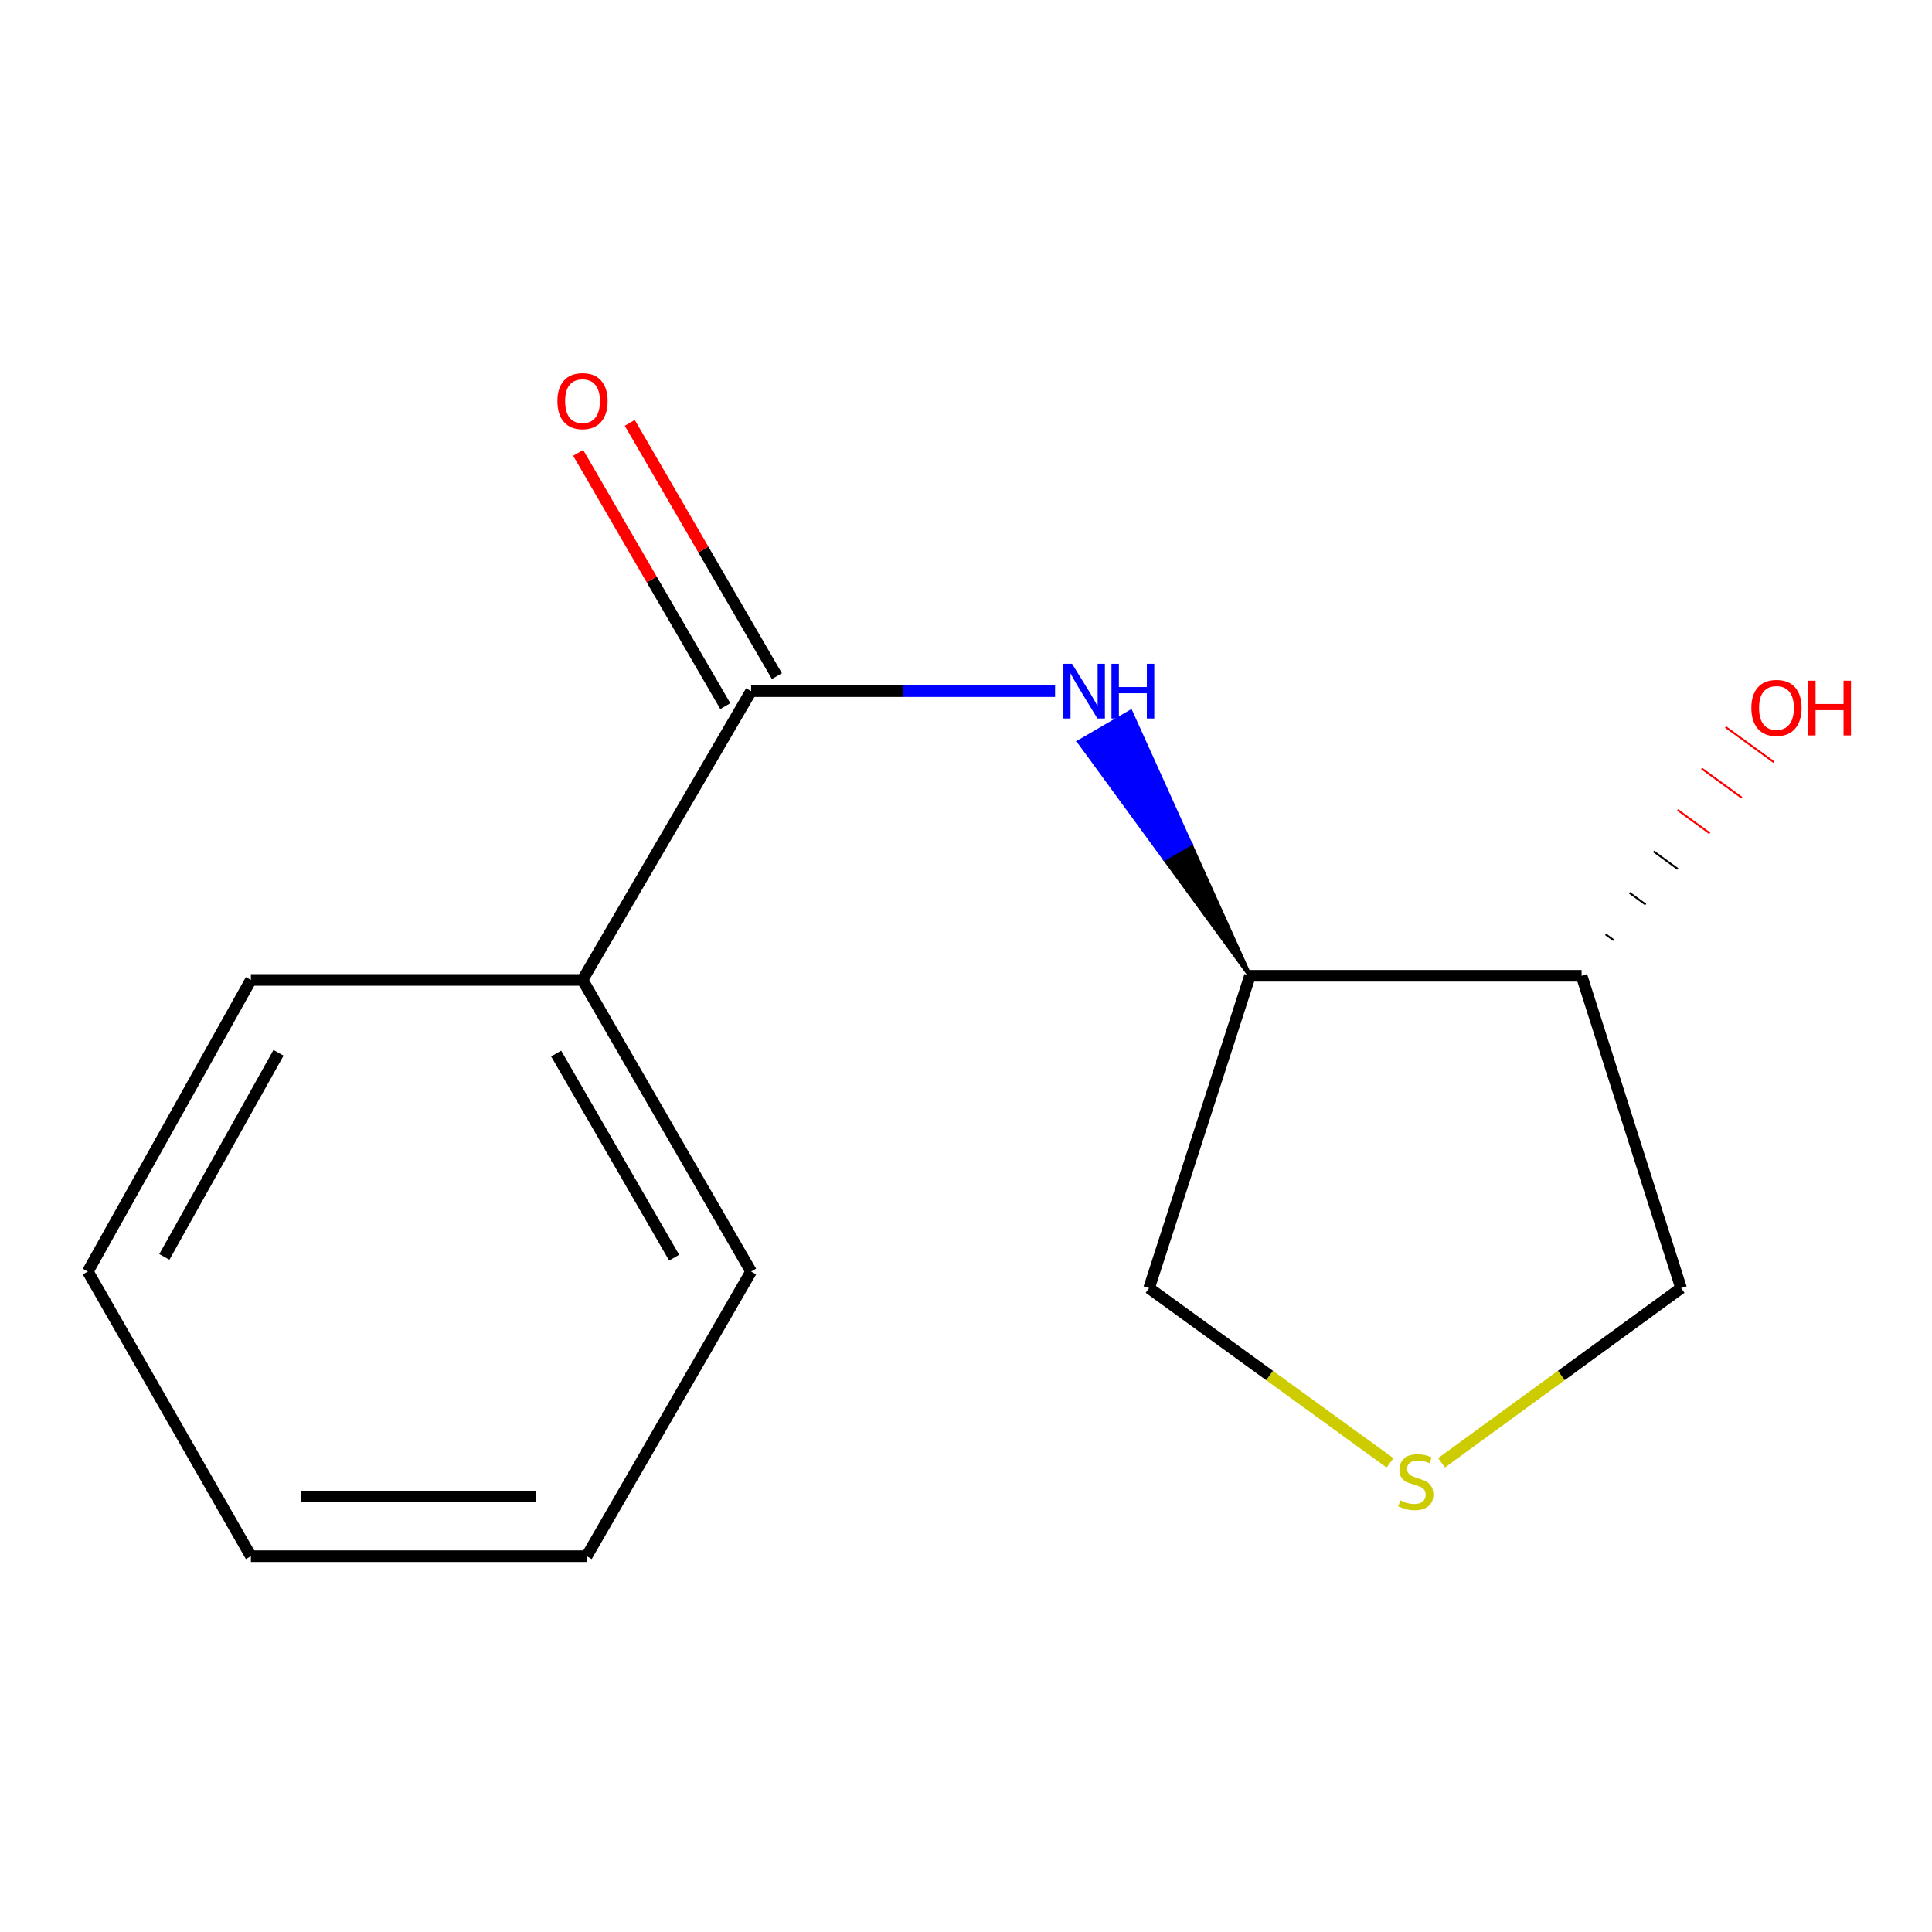 <?xml version='1.0' encoding='iso-8859-1'?>
<svg version='1.1' baseProfile='full'
              xmlns='http://www.w3.org/2000/svg'
                      xmlns:rdkit='http://www.rdkit.org/xml'
                      xmlns:xlink='http://www.w3.org/1999/xlink'
                  xml:space='preserve'
width='1000px' height='1000px' viewBox='0 0 1000 1000'>
<!-- END OF HEADER -->
<rect style='opacity:1.0;fill:#FFFFFF;stroke:none' width='1000' height='1000' x='0' y='0'> </rect>
<path class='bond-0' d='M 388.765,357.736 L 467.433,357.736' style='fill:none;fill-rule:evenodd;stroke:#000000;stroke-width:6px;stroke-linecap:butt;stroke-linejoin:miter;stroke-opacity:1' />
<path class='bond-0' d='M 467.433,357.736 L 546.101,357.736' style='fill:none;fill-rule:evenodd;stroke:#0000FF;stroke-width:6px;stroke-linecap:butt;stroke-linejoin:miter;stroke-opacity:1' />
<path class='bond-4' d='M 402.119,349.978 L 364.04,284.43' style='fill:none;fill-rule:evenodd;stroke:#000000;stroke-width:6px;stroke-linecap:butt;stroke-linejoin:miter;stroke-opacity:1' />
<path class='bond-4' d='M 364.04,284.43 L 325.96,218.883' style='fill:none;fill-rule:evenodd;stroke:#FF0000;stroke-width:6px;stroke-linecap:butt;stroke-linejoin:miter;stroke-opacity:1' />
<path class='bond-4' d='M 375.412,365.493 L 337.332,299.946' style='fill:none;fill-rule:evenodd;stroke:#000000;stroke-width:6px;stroke-linecap:butt;stroke-linejoin:miter;stroke-opacity:1' />
<path class='bond-4' d='M 337.332,299.946 L 299.253,234.398' style='fill:none;fill-rule:evenodd;stroke:#FF0000;stroke-width:6px;stroke-linecap:butt;stroke-linejoin:miter;stroke-opacity:1' />
<path class='bond-5' d='M 388.765,357.736 L 301.509,507.212' style='fill:none;fill-rule:evenodd;stroke:#000000;stroke-width:6px;stroke-linecap:butt;stroke-linejoin:miter;stroke-opacity:1' />
<path class='bond-1' d='M 646.982,505.067 L 616.105,436.726 L 602.76,444.5 Z' style='fill:#000000;fill-rule:evenodd;fill-opacity:1;stroke:#000000;stroke-width:2px;stroke-linecap:butt;stroke-linejoin:miter;stroke-opacity:1;' />
<path class='bond-1' d='M 616.105,436.726 L 558.539,383.932 L 585.227,368.384 Z' style='fill:#0000FF;fill-rule:evenodd;fill-opacity:1;stroke:#0000FF;stroke-width:2px;stroke-linecap:butt;stroke-linejoin:miter;stroke-opacity:1;' />
<path class='bond-1' d='M 616.105,436.726 L 602.76,444.5 L 558.539,383.932 Z' style='fill:#0000FF;fill-rule:evenodd;fill-opacity:1;stroke:#0000FF;stroke-width:2px;stroke-linecap:butt;stroke-linejoin:miter;stroke-opacity:1;' />
<path class='bond-3' d='M 646.982,505.067 L 818.629,505.067' style='fill:none;fill-rule:evenodd;stroke:#000000;stroke-width:6px;stroke-linecap:butt;stroke-linejoin:miter;stroke-opacity:1' />
<path class='bond-6' d='M 646.982,505.067 L 594.766,666.727' style='fill:none;fill-rule:evenodd;stroke:#000000;stroke-width:6px;stroke-linecap:butt;stroke-linejoin:miter;stroke-opacity:1' />
<path class='bond-2' d='M 719.471,757.175 L 657.118,711.951' style='fill:none;fill-rule:evenodd;stroke:#CCCC00;stroke-width:6px;stroke-linecap:butt;stroke-linejoin:miter;stroke-opacity:1' />
<path class='bond-2' d='M 657.118,711.951 L 594.766,666.727' style='fill:none;fill-rule:evenodd;stroke:#000000;stroke-width:6px;stroke-linecap:butt;stroke-linejoin:miter;stroke-opacity:1' />
<path class='bond-15' d='M 746.143,757.134 L 808.134,711.931' style='fill:none;fill-rule:evenodd;stroke:#CCCC00;stroke-width:6px;stroke-linecap:butt;stroke-linejoin:miter;stroke-opacity:1' />
<path class='bond-15' d='M 808.134,711.931 L 870.125,666.727' style='fill:none;fill-rule:evenodd;stroke:#000000;stroke-width:6px;stroke-linecap:butt;stroke-linejoin:miter;stroke-opacity:1' />
<path class='bond-7' d='M 818.629,505.067 L 870.125,666.727' style='fill:none;fill-rule:evenodd;stroke:#000000;stroke-width:6px;stroke-linecap:butt;stroke-linejoin:miter;stroke-opacity:1' />
<path class='bond-8' d='M 835.213,486.633 L 831.05,483.606' style='fill:none;fill-rule:evenodd;stroke:#000000;stroke-width:1.0px;stroke-linecap:butt;stroke-linejoin:miter;stroke-opacity:1' />
<path class='bond-8' d='M 851.798,468.199 L 843.47,462.145' style='fill:none;fill-rule:evenodd;stroke:#000000;stroke-width:1.0px;stroke-linecap:butt;stroke-linejoin:miter;stroke-opacity:1' />
<path class='bond-8' d='M 868.382,449.765 L 855.891,440.683' style='fill:none;fill-rule:evenodd;stroke:#000000;stroke-width:1.0px;stroke-linecap:butt;stroke-linejoin:miter;stroke-opacity:1' />
<path class='bond-8' d='M 884.967,431.33 L 868.312,419.222' style='fill:none;fill-rule:evenodd;stroke:#FF0000;stroke-width:1.0px;stroke-linecap:butt;stroke-linejoin:miter;stroke-opacity:1' />
<path class='bond-8' d='M 901.551,412.896 L 880.732,397.76' style='fill:none;fill-rule:evenodd;stroke:#FF0000;stroke-width:1.0px;stroke-linecap:butt;stroke-linejoin:miter;stroke-opacity:1' />
<path class='bond-8' d='M 918.136,394.462 L 893.153,376.299' style='fill:none;fill-rule:evenodd;stroke:#FF0000;stroke-width:1.0px;stroke-linecap:butt;stroke-linejoin:miter;stroke-opacity:1' />
<path class='bond-9' d='M 301.509,507.212 L 388.765,658.148' style='fill:none;fill-rule:evenodd;stroke:#000000;stroke-width:6px;stroke-linecap:butt;stroke-linejoin:miter;stroke-opacity:1' />
<path class='bond-9' d='M 287.857,545.311 L 348.937,650.966' style='fill:none;fill-rule:evenodd;stroke:#000000;stroke-width:6px;stroke-linecap:butt;stroke-linejoin:miter;stroke-opacity:1' />
<path class='bond-10' d='M 301.509,507.212 L 129.862,507.212' style='fill:none;fill-rule:evenodd;stroke:#000000;stroke-width:6px;stroke-linecap:butt;stroke-linejoin:miter;stroke-opacity:1' />
<path class='bond-11' d='M 388.765,658.148 L 303.671,805.479' style='fill:none;fill-rule:evenodd;stroke:#000000;stroke-width:6px;stroke-linecap:butt;stroke-linejoin:miter;stroke-opacity:1' />
<path class='bond-12' d='M 129.862,507.212 L 45.455,658.148' style='fill:none;fill-rule:evenodd;stroke:#000000;stroke-width:6px;stroke-linecap:butt;stroke-linejoin:miter;stroke-opacity:1' />
<path class='bond-12' d='M 144.159,544.928 L 85.074,650.583' style='fill:none;fill-rule:evenodd;stroke:#000000;stroke-width:6px;stroke-linecap:butt;stroke-linejoin:miter;stroke-opacity:1' />
<path class='bond-14' d='M 303.671,805.479 L 129.862,805.479' style='fill:none;fill-rule:evenodd;stroke:#000000;stroke-width:6px;stroke-linecap:butt;stroke-linejoin:miter;stroke-opacity:1' />
<path class='bond-14' d='M 277.6,774.592 L 155.934,774.592' style='fill:none;fill-rule:evenodd;stroke:#000000;stroke-width:6px;stroke-linecap:butt;stroke-linejoin:miter;stroke-opacity:1' />
<path class='bond-13' d='M 45.455,658.148 L 129.862,805.479' style='fill:none;fill-rule:evenodd;stroke:#000000;stroke-width:6px;stroke-linecap:butt;stroke-linejoin:miter;stroke-opacity:1' />
<path  class='atom-1' d='M 554.89 343.576
L 564.17 358.576
Q 565.09 360.056, 566.57 362.736
Q 568.05 365.416, 568.13 365.576
L 568.13 343.576
L 571.89 343.576
L 571.89 371.896
L 568.01 371.896
L 558.05 355.496
Q 556.89 353.576, 555.65 351.376
Q 554.45 349.176, 554.09 348.496
L 554.09 371.896
L 550.41 371.896
L 550.41 343.576
L 554.89 343.576
' fill='#0000FF'/>
<path  class='atom-1' d='M 575.29 343.576
L 579.13 343.576
L 579.13 355.616
L 593.61 355.616
L 593.61 343.576
L 597.45 343.576
L 597.45 371.896
L 593.61 371.896
L 593.61 358.816
L 579.13 358.816
L 579.13 371.896
L 575.29 371.896
L 575.29 343.576
' fill='#0000FF'/>
<path  class='atom-3' d='M 724.814 776.573
Q 725.134 776.693, 726.454 777.253
Q 727.774 777.813, 729.214 778.173
Q 730.694 778.493, 732.134 778.493
Q 734.814 778.493, 736.374 777.213
Q 737.934 775.893, 737.934 773.613
Q 737.934 772.053, 737.134 771.093
Q 736.374 770.133, 735.174 769.613
Q 733.974 769.093, 731.974 768.493
Q 729.454 767.733, 727.934 767.013
Q 726.454 766.293, 725.374 764.773
Q 724.334 763.253, 724.334 760.693
Q 724.334 757.133, 726.734 754.933
Q 729.174 752.733, 733.974 752.733
Q 737.254 752.733, 740.974 754.293
L 740.054 757.373
Q 736.654 755.973, 734.094 755.973
Q 731.334 755.973, 729.814 757.133
Q 728.294 758.253, 728.334 760.213
Q 728.334 761.733, 729.094 762.653
Q 729.894 763.573, 731.014 764.093
Q 732.174 764.613, 734.094 765.213
Q 736.654 766.013, 738.174 766.813
Q 739.694 767.613, 740.774 769.253
Q 741.894 770.853, 741.894 773.613
Q 741.894 777.533, 739.254 779.653
Q 736.654 781.733, 732.294 781.733
Q 729.774 781.733, 727.854 781.173
Q 725.974 780.653, 723.734 779.733
L 724.814 776.573
' fill='#CCCC00'/>
<path  class='atom-5' d='M 288.509 207.618
Q 288.509 200.818, 291.869 197.018
Q 295.229 193.218, 301.509 193.218
Q 307.789 193.218, 311.149 197.018
Q 314.509 200.818, 314.509 207.618
Q 314.509 214.498, 311.109 218.418
Q 307.709 222.298, 301.509 222.298
Q 295.269 222.298, 291.869 218.418
Q 288.509 214.538, 288.509 207.618
M 301.509 219.098
Q 305.829 219.098, 308.149 216.218
Q 310.509 213.298, 310.509 207.618
Q 310.509 202.058, 308.149 199.258
Q 305.829 196.418, 301.509 196.418
Q 297.189 196.418, 294.829 199.218
Q 292.509 202.018, 292.509 207.618
Q 292.509 213.338, 294.829 216.218
Q 297.189 219.098, 301.509 219.098
' fill='#FF0000'/>
<path  class='atom-9' d='M 906.493 366.412
Q 906.493 359.612, 909.853 355.812
Q 913.213 352.012, 919.493 352.012
Q 925.773 352.012, 929.133 355.812
Q 932.493 359.612, 932.493 366.412
Q 932.493 373.292, 929.093 377.212
Q 925.693 381.092, 919.493 381.092
Q 913.253 381.092, 909.853 377.212
Q 906.493 373.332, 906.493 366.412
M 919.493 377.892
Q 923.813 377.892, 926.133 375.012
Q 928.493 372.092, 928.493 366.412
Q 928.493 360.852, 926.133 358.052
Q 923.813 355.212, 919.493 355.212
Q 915.173 355.212, 912.813 358.012
Q 910.493 360.812, 910.493 366.412
Q 910.493 372.132, 912.813 375.012
Q 915.173 377.892, 919.493 377.892
' fill='#FF0000'/>
<path  class='atom-9' d='M 935.893 352.332
L 939.733 352.332
L 939.733 364.372
L 954.213 364.372
L 954.213 352.332
L 958.053 352.332
L 958.053 380.652
L 954.213 380.652
L 954.213 367.572
L 939.733 367.572
L 939.733 380.652
L 935.893 380.652
L 935.893 352.332
' fill='#FF0000'/>
</svg>
